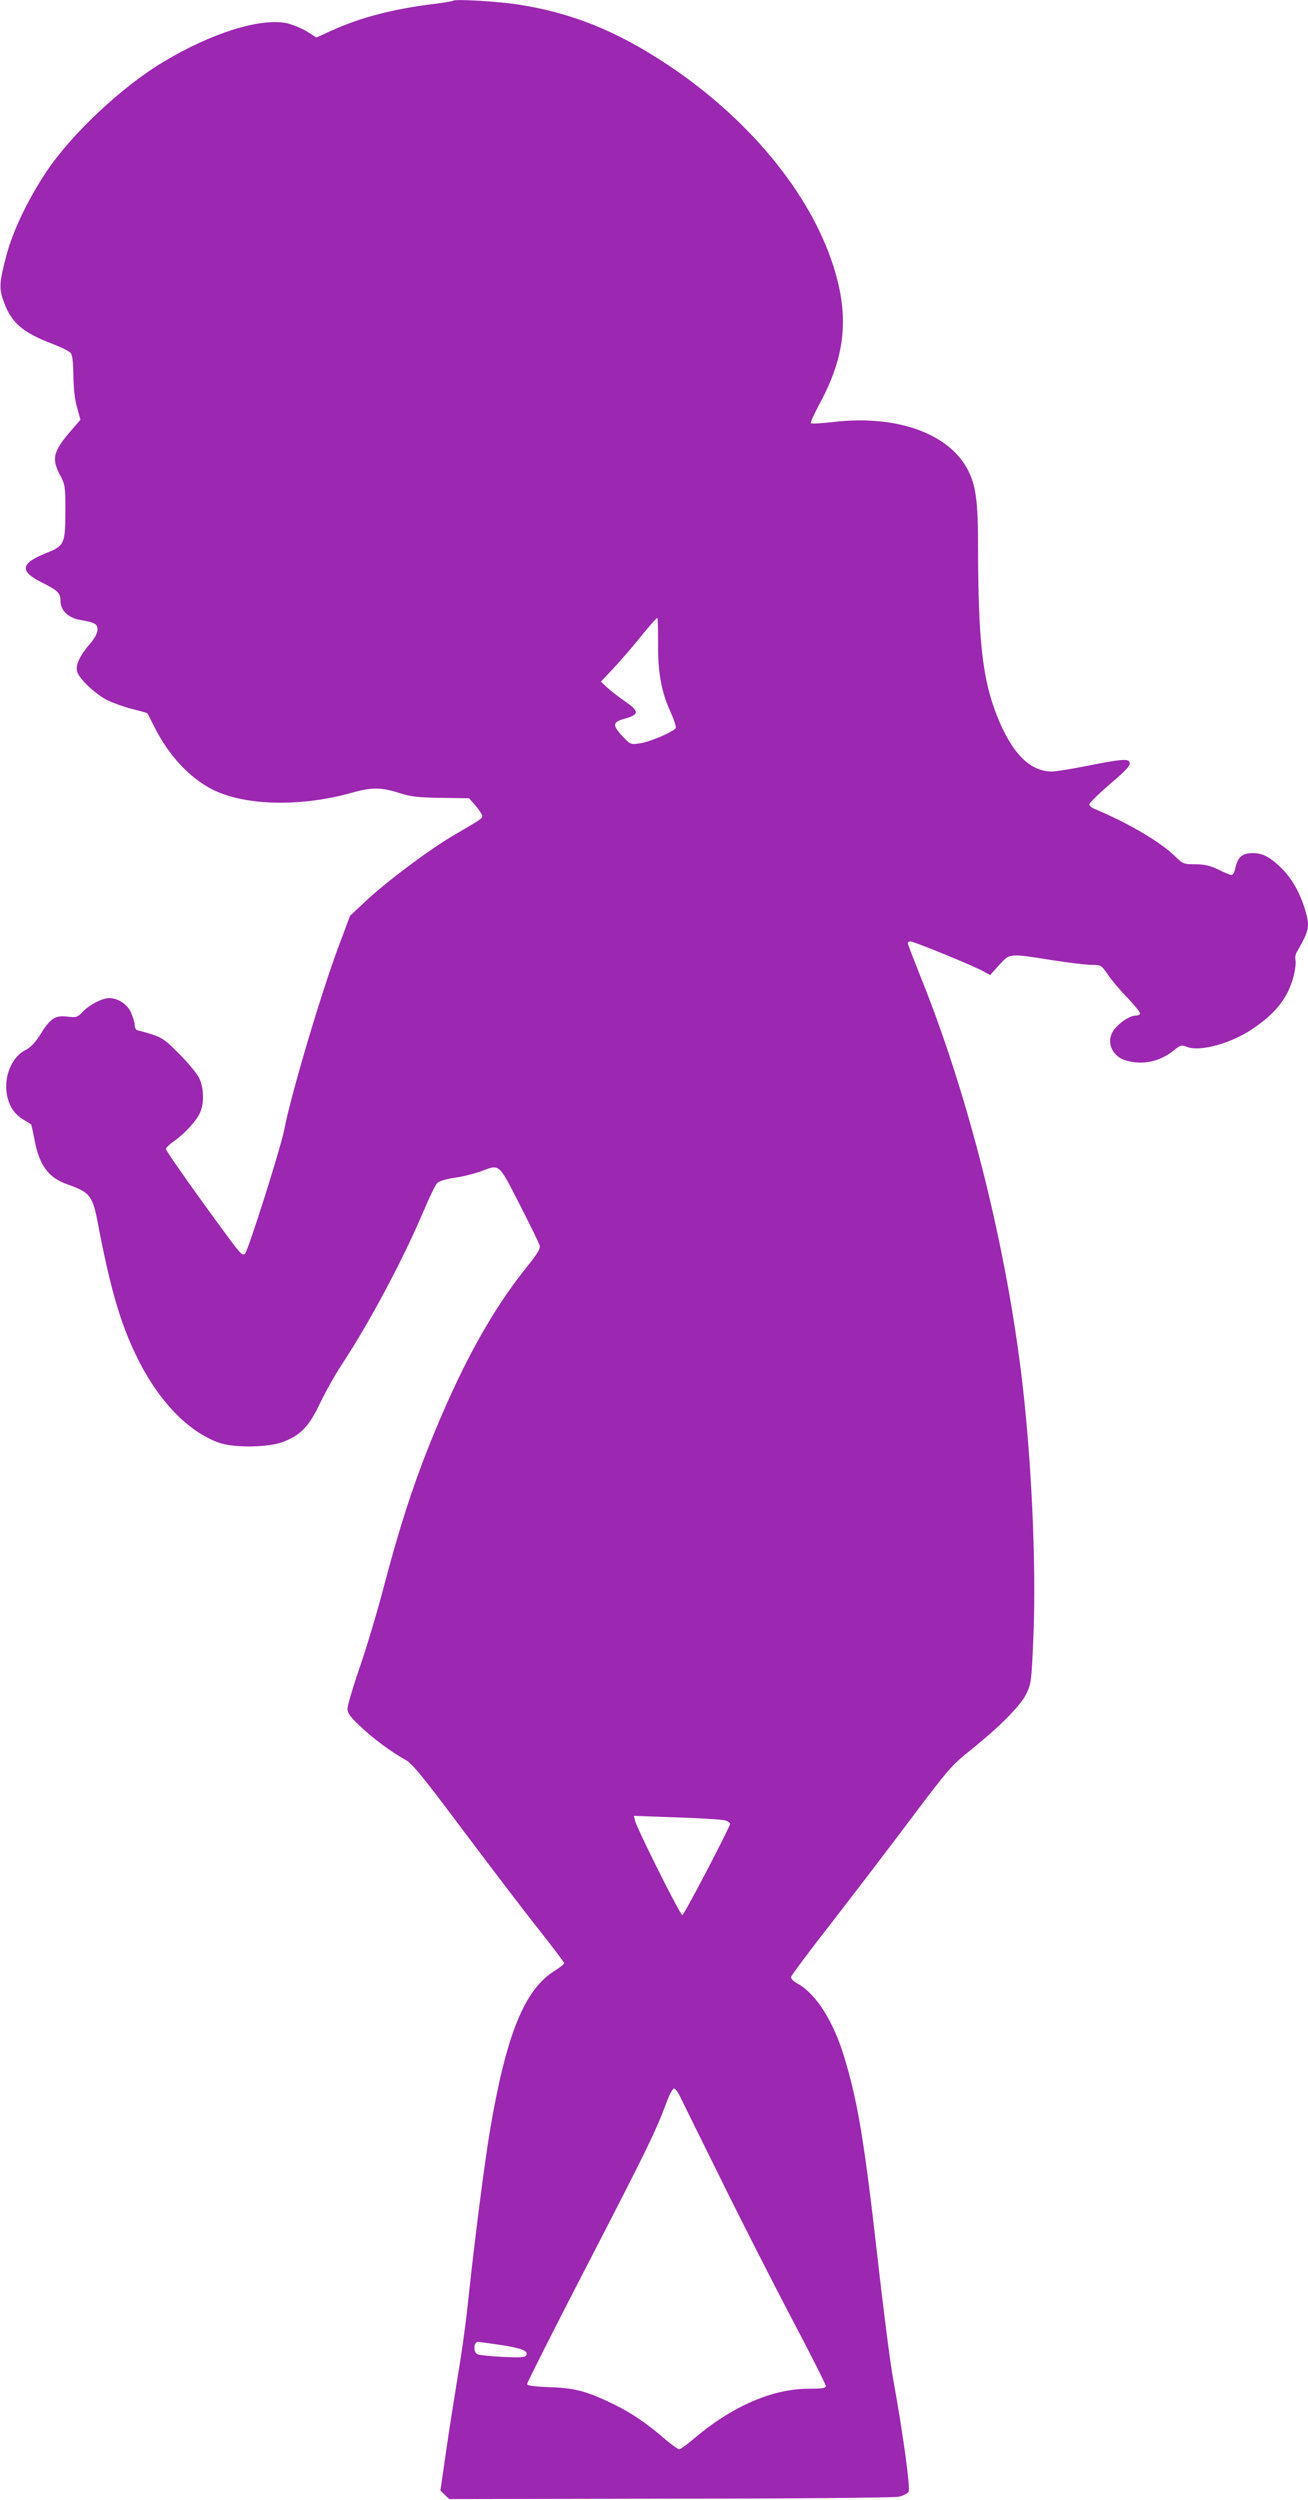 <?xml version="1.0" standalone="no"?>
<!DOCTYPE svg PUBLIC "-//W3C//DTD SVG 20010904//EN"
 "http://www.w3.org/TR/2001/REC-SVG-20010904/DTD/svg10.dtd">
<svg version="1.0" xmlns="http://www.w3.org/2000/svg"
 width="670pt" height="1280pt" viewBox="0 0 670 1280"
 preserveAspectRatio="xMidYMid meet">
<g transform="translate(0,1280) scale(0.1,-0.1)"
fill="#9c27b0" stroke="none">
<path d="M2320 12796 c-3 -2 -46 -10 -95 -16 -208 -25 -377 -69 -525 -136
l-79 -36 -48 30 c-27 17 -73 36 -103 43 -135 29 -388 -50 -635 -199 -212 -127
-469 -369 -598 -562 -96 -145 -170 -300 -204 -427 -37 -139 -39 -171 -13 -240
40 -107 96 -155 247 -213 45 -17 87 -38 95 -47 9 -11 13 -49 14 -117 1 -64 7
-124 19 -163 l17 -62 -50 -58 c-90 -105 -99 -142 -54 -226 26 -49 27 -59 27
-188 -1 -166 -5 -174 -104 -213 -126 -51 -131 -91 -19 -147 84 -42 98 -55 98
-96 0 -50 43 -89 106 -98 27 -4 57 -12 66 -17 30 -15 21 -56 -21 -104 -51 -59
-75 -108 -66 -142 9 -36 92 -115 155 -147 28 -14 85 -34 127 -45 41 -10 76
-20 78 -22 1 -2 17 -32 35 -68 74 -149 184 -266 304 -325 167 -81 449 -87 711
-13 99 28 151 27 240 -2 59 -19 94 -23 214 -25 l144 -2 34 -39 c18 -21 33 -45
33 -51 0 -14 -1 -15 -145 -99 -125 -73 -347 -239 -452 -338 l-80 -75 -61 -163
c-90 -242 -243 -758 -276 -932 -18 -93 -184 -617 -201 -635 -11 -11 -22 -1
-68 60 -151 203 -337 465 -337 476 0 7 19 25 43 42 55 38 115 104 133 147 21
50 18 128 -7 177 -12 23 -58 79 -103 123 -82 83 -88 86 -214 120 -6 2 -12 14
-12 26 0 13 -9 41 -19 64 -19 43 -67 74 -113 74 -35 -1 -100 -34 -133 -69 -28
-30 -33 -31 -80 -26 -62 8 -88 -9 -140 -94 -23 -37 -48 -63 -69 -74 -69 -32
-112 -123 -103 -214 7 -65 36 -115 85 -144 20 -12 39 -24 41 -25 2 -2 10 -38
18 -80 24 -130 72 -195 169 -228 115 -41 128 -57 155 -197 63 -332 114 -507
194 -674 111 -232 266 -395 428 -452 78 -27 253 -24 328 5 92 36 133 80 190
201 28 58 79 149 114 201 140 213 311 534 415 780 29 69 60 133 69 142 10 11
44 21 89 28 40 5 98 20 130 31 104 39 93 48 203 -166 53 -104 100 -199 103
-211 5 -16 -10 -42 -64 -109 -184 -228 -340 -513 -500 -911 -88 -220 -155
-430 -230 -713 -32 -124 -88 -313 -124 -418 -37 -106 -66 -206 -66 -221 0 -22
14 -43 63 -88 64 -62 161 -134 234 -174 35 -19 90 -87 301 -369 143 -190 316
-418 386 -505 69 -88 126 -163 126 -167 0 -5 -24 -24 -53 -42 -152 -97 -244
-327 -326 -808 -30 -174 -86 -619 -116 -909 -9 -85 -31 -245 -50 -355 -18
-110 -46 -287 -61 -393 l-28 -193 22 -22 23 -22 1132 2 c623 0 1150 5 1171 10
22 5 44 16 50 25 10 17 -26 285 -79 578 -14 74 -50 354 -80 622 -68 599 -101
797 -171 1028 -55 181 -143 320 -235 372 -26 14 -39 28 -36 38 2 8 98 137 214
285 115 149 298 388 406 532 181 241 204 267 294 339 153 122 259 229 290 291
25 53 27 67 36 282 17 373 -10 951 -64 1376 -86 683 -276 1427 -515 2018 -35
88 -64 163 -64 168 0 5 6 9 14 9 17 0 316 -122 369 -151 l39 -21 46 51 c56 61
49 60 266 26 88 -14 181 -25 208 -25 47 0 50 -2 81 -47 17 -27 62 -80 100
-119 37 -39 67 -76 67 -82 0 -7 -11 -12 -24 -12 -28 0 -82 -35 -110 -73 -43
-58 -12 -136 63 -157 85 -24 170 -6 241 50 37 30 43 31 70 20 64 -26 221 16
331 89 122 80 187 163 215 272 9 34 13 71 10 83 -3 12 0 31 7 42 64 112 68
130 42 217 -26 85 -66 157 -118 209 -56 56 -95 78 -140 80 -64 2 -87 -17 -101
-84 -4 -16 -11 -28 -18 -28 -6 0 -36 12 -67 28 -43 20 -71 27 -118 27 -60 0
-65 2 -105 42 -78 75 -237 168 -410 241 -16 6 -28 17 -28 24 0 7 45 51 99 98
100 85 116 104 105 121 -9 15 -54 10 -209 -21 -81 -16 -166 -30 -187 -30 -113
0 -205 94 -281 285 -74 186 -96 384 -97 855 0 249 -11 328 -56 411 -99 182
-365 275 -680 239 -63 -7 -117 -11 -120 -7 -4 3 17 49 46 103 131 243 151 444
69 701 -119 375 -437 760 -856 1036 -256 169 -482 260 -753 303 -106 17 -331
30 -340 20z m1051 -3289 c-2 -148 17 -251 64 -353 18 -40 30 -76 26 -82 -12
-19 -135 -72 -184 -78 -46 -7 -49 -5 -87 35 -55 58 -53 75 12 92 73 20 73 38
1 87 -32 22 -73 54 -92 71 l-33 31 65 69 c35 38 100 112 142 165 43 53 80 95
82 92 3 -3 4 -61 4 -129z m346 -6028 c13 -5 23 -12 23 -16 -2 -20 -236 -468
-245 -468 -11 0 -231 440 -242 483 l-6 25 224 -8 c123 -4 234 -11 246 -16z
m-235 -1410 c9 -19 102 -207 207 -419 104 -212 269 -535 365 -718 97 -183 176
-340 176 -348 0 -11 -18 -14 -88 -14 -185 0 -393 -90 -588 -256 -35 -30 -69
-54 -75 -54 -6 0 -37 22 -68 48 -94 82 -175 137 -262 180 -142 69 -200 85
-331 90 -85 3 -118 8 -118 16 0 7 140 285 312 617 305 590 347 677 403 827 15
41 32 71 39 69 6 -2 19 -19 28 -38z m-917 -1275 c110 -17 144 -31 130 -54 -6
-10 -36 -11 -119 -7 -62 3 -120 9 -129 13 -24 9 -22 64 2 64 3 0 56 -7 116
-16z"/>
</g>
</svg>
